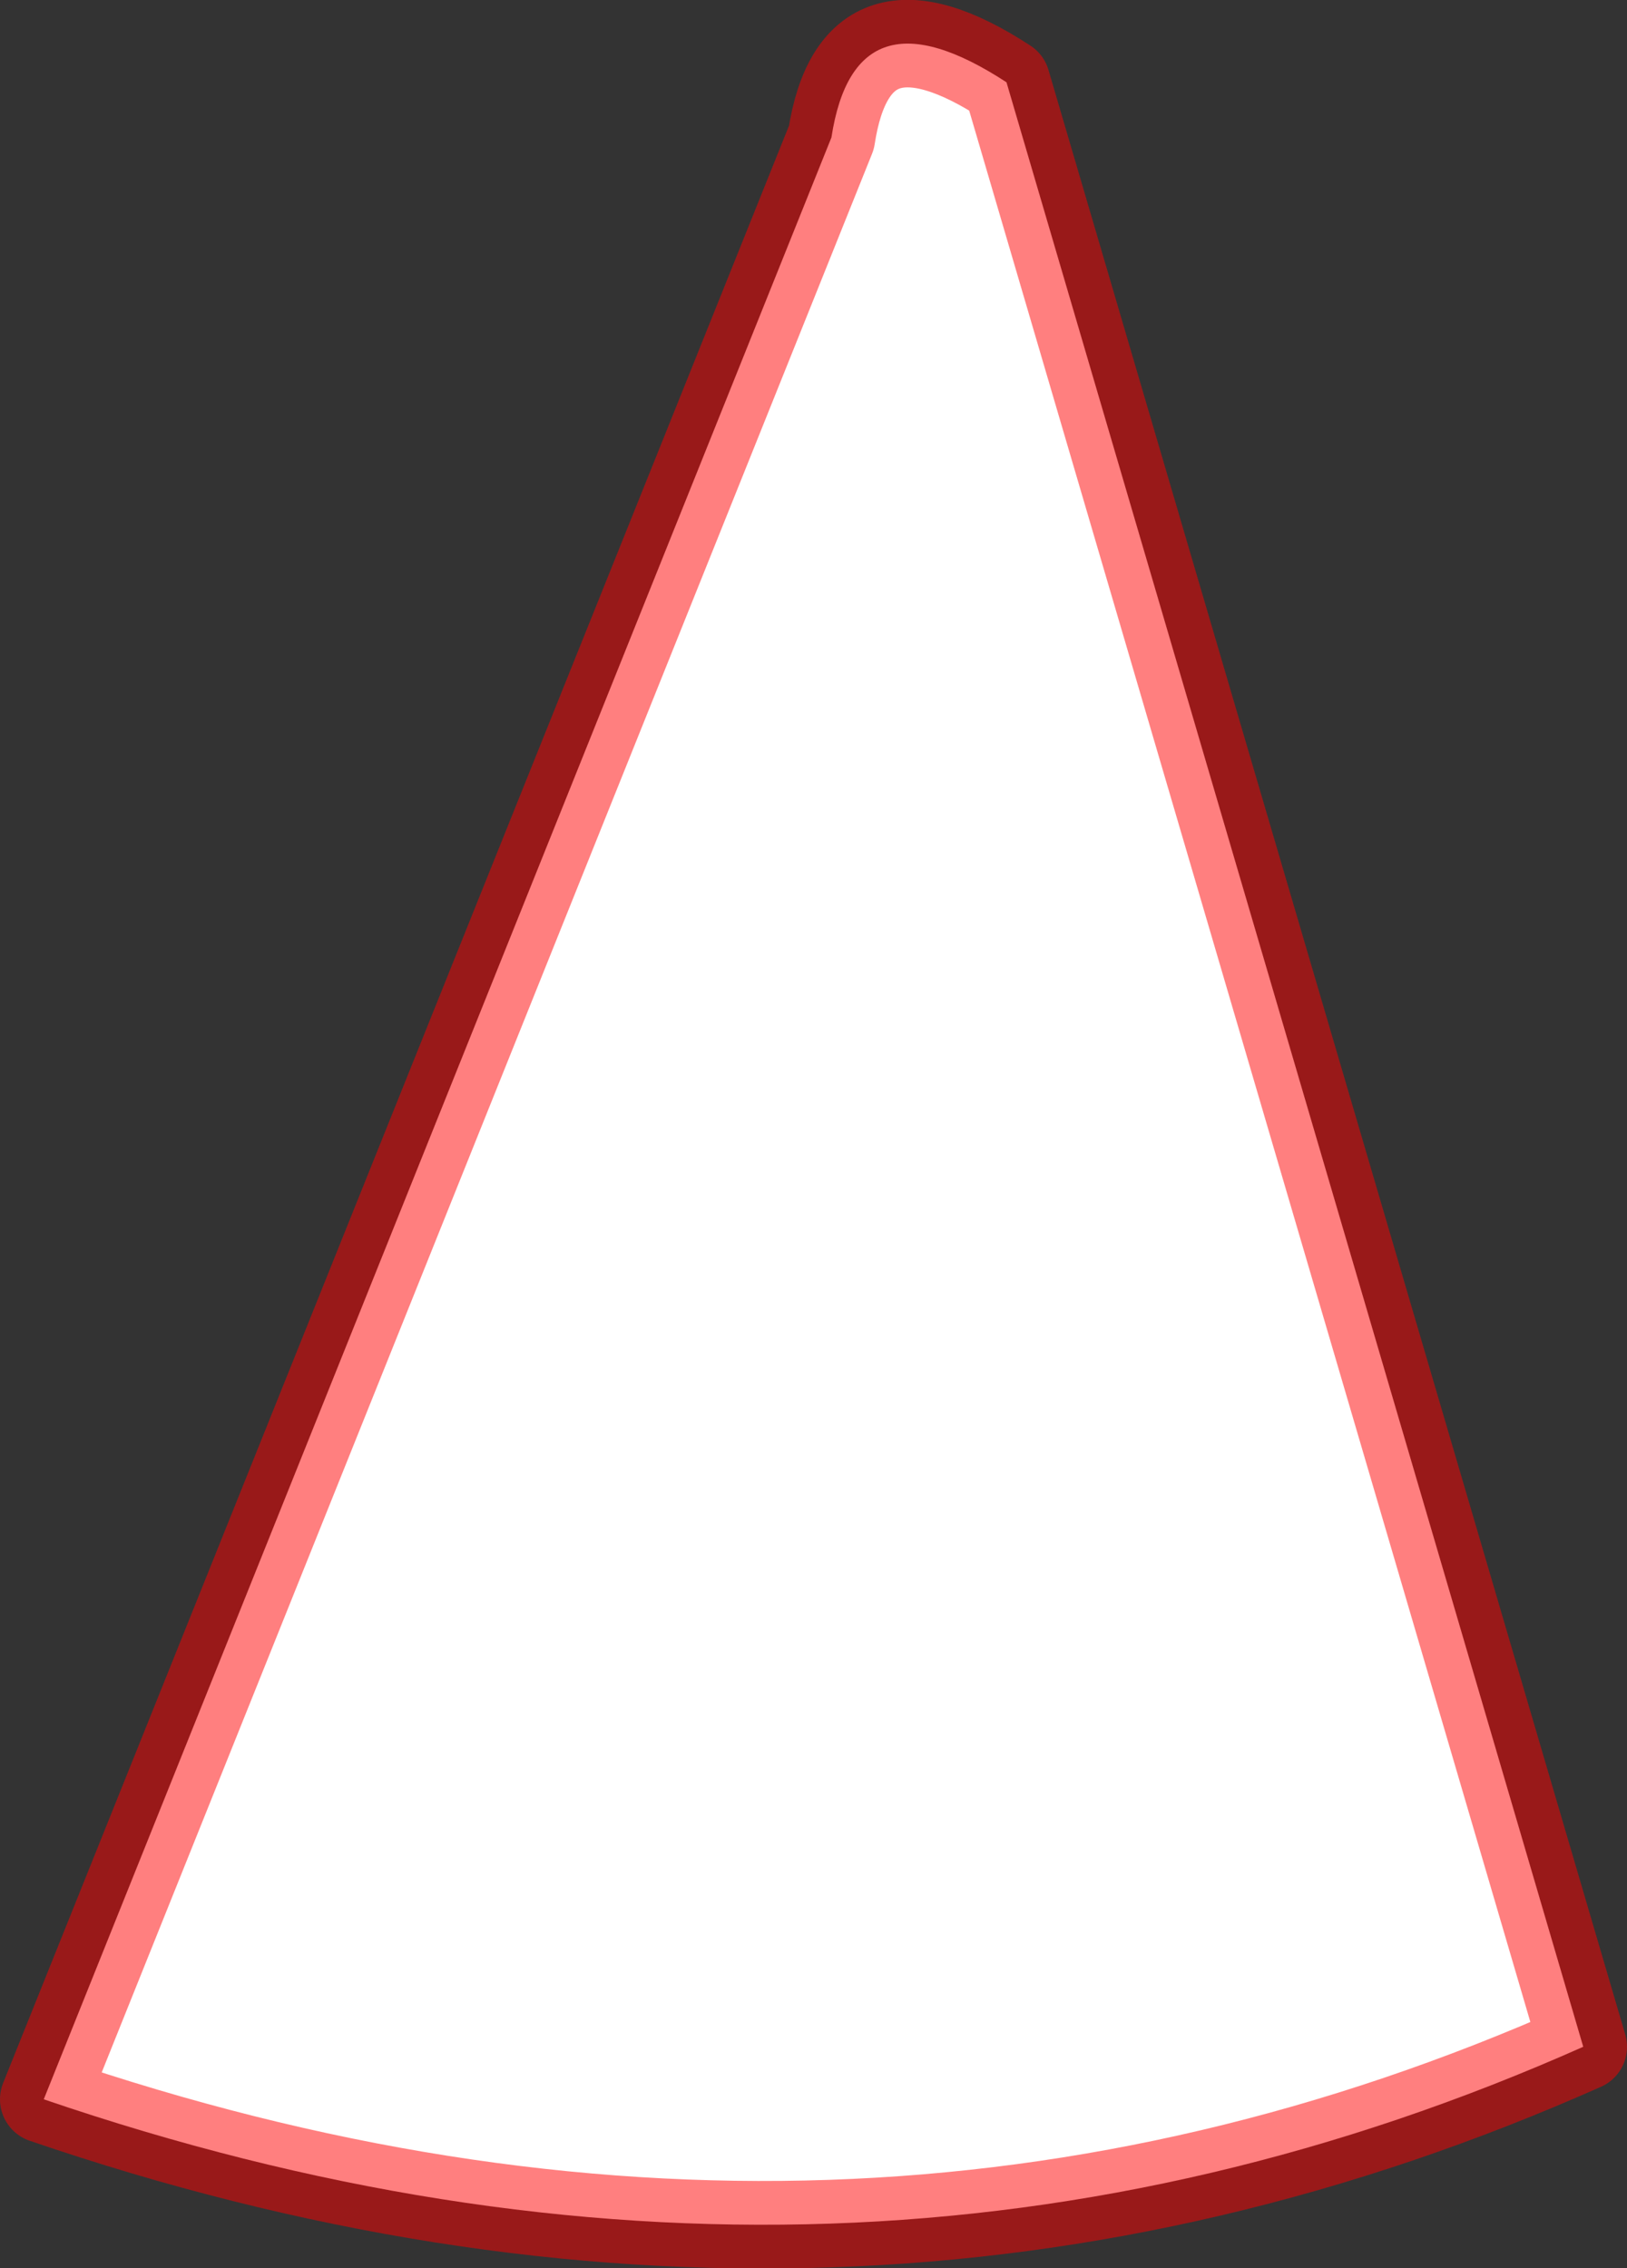 <?xml version="1.0" encoding="UTF-8" standalone="no"?>
<svg xmlns:xlink="http://www.w3.org/1999/xlink" height="129.55px" width="92.95px" xmlns="http://www.w3.org/2000/svg">
  <rect width="100%" height="100%" fill="#333333" stroke="none"/>
  <g transform="matrix(1.0, 0.0, 0.0, 1.0, 81.5, -110.1)">
    <path d="M-24.0 114.8 L8.95 227.0 Q-33.1 245.7 -79.0 230.0 L-34.0 117.95 Q-32.65 109.15 -24.0 114.8" fill="#ffffff" fill-rule="evenodd" stroke="none"/>
    <path d="M-24.0 114.8 L8.95 227.0 Q-33.1 245.7 -79.0 230.0 L-34.0 117.95 Q-32.65 109.15 -24.0 114.8 Z" fill="none" stroke="#ff0000" stroke-linecap="round" stroke-linejoin="round" stroke-opacity="0.502" stroke-width="5.0"/>
  </g>
</svg>
